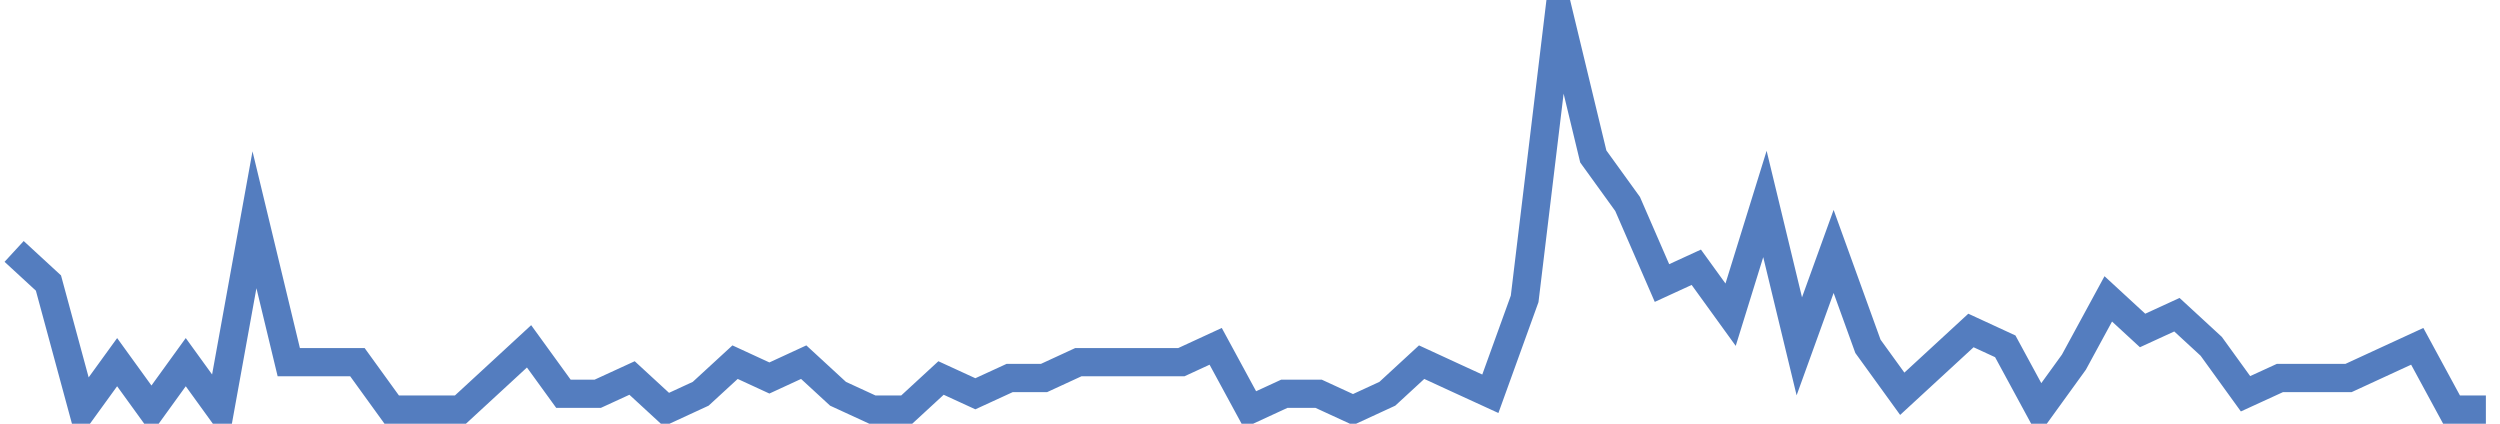 <?xml version="1.0" encoding="UTF-8"?>
<svg xmlns="http://www.w3.org/2000/svg" xmlns:xlink="http://www.w3.org/1999/xlink" width="177pt" height="30pt" viewBox="0 0 177 30" version="1.1">
<g id="surface8479746">
<path style="fill:none;stroke-width:2;stroke-linecap:butt;stroke-linejoin:miter;stroke:rgb(32.941%,49.02%,74.902%);stroke-opacity:1;stroke-miterlimit:10;" d="M 1 17.801 L 3.43 20.039 L 5.859 29 L 8.293 25.641 L 10.723 29 L 13.152 25.641 L 15.582 29 L 18.016 15.559 L 20.445 25.641 L 25.305 25.641 L 27.734 29 L 32.598 29 L 35.027 26.762 L 37.457 24.52 L 39.891 27.879 L 42.32 27.879 L 44.75 26.762 L 47.18 29 L 49.609 27.879 L 52.043 25.641 L 54.473 26.762 L 56.902 25.641 L 59.332 27.879 L 61.766 29 L 64.195 29 L 66.625 26.762 L 69.055 27.879 L 71.484 26.762 L 73.918 26.762 L 76.348 25.641 L 83.641 25.641 L 86.07 24.52 L 88.5 29 L 90.93 27.879 L 93.359 27.879 L 95.793 29 L 98.223 27.879 L 100.652 25.641 L 103.082 26.762 L 105.516 27.879 L 107.945 21.16 L 110.375 1 L 112.805 11.078 L 115.234 14.441 L 117.668 20.039 L 120.098 18.922 L 122.527 22.281 L 124.957 14.441 L 127.391 24.52 L 129.82 17.801 L 132.25 24.52 L 134.68 27.879 L 137.109 25.641 L 139.543 23.398 L 141.973 24.52 L 144.402 29 L 146.832 25.641 L 149.266 21.16 L 151.695 23.398 L 154.125 22.281 L 156.555 24.52 L 158.984 27.879 L 161.418 26.762 L 166.277 26.762 L 168.707 25.641 L 171.141 24.52 L 173.57 29 L 176 29 "/>
</g>
</svg>
